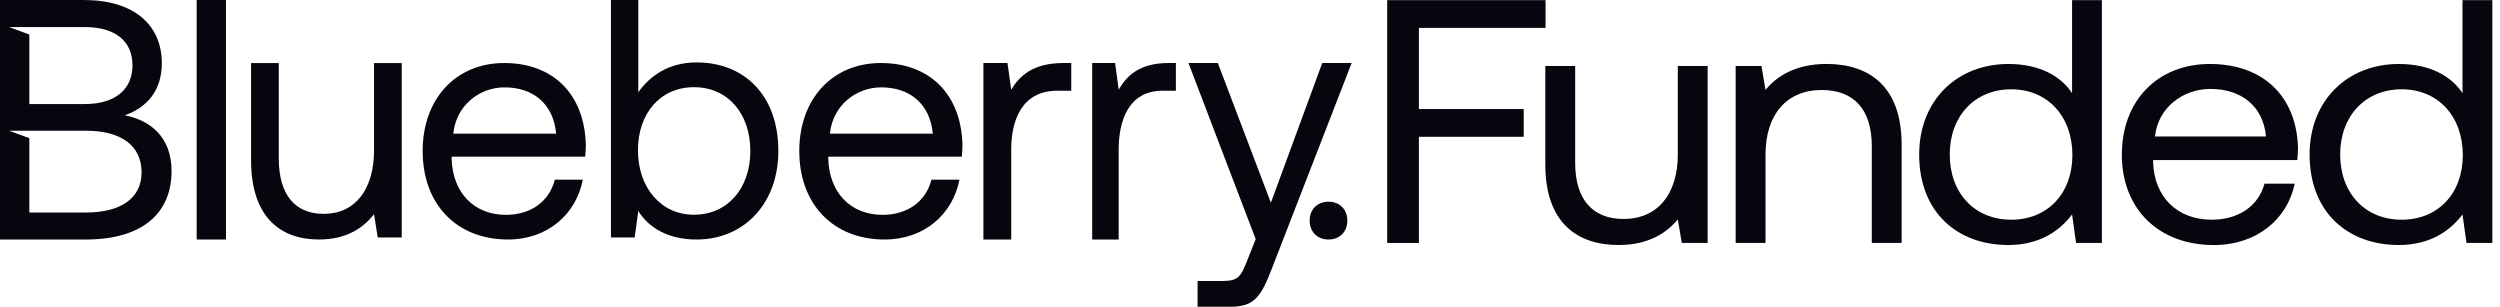 <svg width="163" height="20" viewBox="0 0 163 20" fill="none" xmlns="http://www.w3.org/2000/svg">
<path d="M90.447 0.009H100.77V1.818H92.511V7.11H99.346V8.919H92.511V15.84H90.445V0.009H90.447Z" fill="#06060F"/>
<path d="M109.391 4.305H111.338V15.839H109.653L109.393 14.302C108.681 15.162 107.519 15.975 105.524 15.975C102.866 15.975 100.754 14.55 100.754 10.728V4.305H102.701V10.614C102.701 13.012 103.84 14.277 105.857 14.277C108.064 14.277 109.393 12.671 109.393 10.069V4.305H109.391Z" fill="#06060F"/>
<path d="M123.987 9.417V15.84H122.041V9.531C122.041 7.133 120.877 5.868 118.766 5.868C116.488 5.868 115.112 7.474 115.112 10.075V15.841H113.165V4.305H114.849L115.11 5.866C115.822 4.985 117.056 4.169 119.097 4.169C121.826 4.169 123.986 5.595 123.986 9.417H123.987Z" fill="#06060F"/>
<path d="M135.097 0.009H137.043V15.839H135.359L135.099 13.986C134.291 15.049 132.987 15.975 130.945 15.975C127.599 15.975 125.13 13.827 125.13 10.073C125.13 6.546 127.597 4.171 130.945 4.171C132.985 4.171 134.362 4.963 135.099 6.071V0.009H135.097ZM135.12 10.118C135.12 7.584 133.506 5.822 131.133 5.822C128.759 5.822 127.123 7.563 127.123 10.073C127.123 12.584 128.736 14.325 131.133 14.325C133.529 14.325 135.12 12.584 135.12 10.118Z" fill="#06060F"/>
<path d="M138.345 10.073C138.345 6.567 140.671 4.171 144.088 4.171C147.504 4.171 149.736 6.228 149.83 9.643C149.83 9.891 149.807 10.164 149.782 10.435H140.384V10.594C140.455 12.789 141.904 14.325 144.205 14.325C145.914 14.325 147.242 13.465 147.646 11.973H149.616C149.141 14.28 147.148 15.977 144.346 15.977C140.715 15.977 138.342 13.602 138.342 10.075L138.345 10.073ZM147.744 8.897C147.554 6.908 146.13 5.798 144.113 5.798C142.332 5.798 140.696 7.019 140.505 8.897H147.744Z" fill="#06060F"/>
<path d="M160.553 0.009H162.5V15.839H160.815L160.555 13.986C159.747 15.049 158.444 15.975 156.401 15.975C153.056 15.975 150.586 13.827 150.586 10.073C150.586 6.546 153.054 4.171 156.401 4.171C158.442 4.171 159.818 4.963 160.555 6.071V0.009H160.553ZM160.576 10.118C160.576 7.584 158.963 5.822 156.589 5.822C154.216 5.822 152.579 7.563 152.579 10.073C152.579 12.584 154.193 14.325 156.589 14.325C158.986 14.325 160.576 12.584 160.576 10.118Z" fill="#06060F"/>
<path d="M8.133 7.52C9.582 7.007 10.551 5.913 10.551 4.129C10.551 1.606 8.726 0 5.451 0H0V15.616H5.606C9.255 15.616 11.186 13.92 11.186 11.154C11.186 8.901 9.76 7.831 8.133 7.519V7.52ZM5.537 1.765C7.539 1.765 8.638 2.702 8.638 4.261C8.638 5.821 7.516 6.783 5.537 6.783H1.912V2.25L0.596 1.765H5.539H5.537ZM5.604 13.855H1.912V9.009L0.596 8.524H5.606C7.89 8.524 9.231 9.482 9.231 11.244C9.231 12.852 7.977 13.855 5.606 13.855H5.604Z" fill="#06060F"/>
<path d="M12.823 0H14.733V15.616H12.823V0Z" fill="#06060F"/>
<path d="M24.386 4.111H26.192V15.483H24.628L24.386 13.966C23.726 14.813 22.646 15.616 20.797 15.616C18.33 15.616 16.37 14.211 16.37 10.444V4.111H18.176V10.332C18.176 12.696 19.234 13.944 21.106 13.944C23.154 13.944 24.387 12.36 24.387 9.796V4.109L24.386 4.111Z" fill="#06060F"/>
<path d="M27.556 9.863C27.556 6.446 29.711 4.109 32.877 4.109C36.042 4.109 38.109 6.116 38.197 9.444C38.197 9.687 38.175 9.951 38.154 10.216H29.448V10.37C29.514 12.508 30.856 14.008 32.988 14.008C34.572 14.008 35.802 13.17 36.176 11.715H38.001C37.561 13.964 35.715 15.616 33.121 15.616C29.757 15.616 27.559 13.302 27.559 9.863H27.556ZM36.261 8.716C36.086 6.777 34.766 5.696 32.898 5.696C31.248 5.696 29.732 6.886 29.556 8.716H36.261Z" fill="#06060F"/>
<path d="M50.748 9.843C50.748 13.294 48.487 15.616 45.422 15.616C43.552 15.616 42.291 14.842 41.617 13.759L41.378 15.484H39.834V0H41.617V6.016C42.356 4.977 43.552 4.07 45.422 4.07C48.487 4.07 50.748 6.172 50.748 9.843ZM48.922 9.843C48.922 7.389 47.443 5.685 45.248 5.685C43.052 5.685 41.595 7.387 41.595 9.798C41.595 12.209 43.074 14.001 45.248 14.001C47.421 14.001 48.922 12.298 48.922 9.842V9.843Z" fill="#06060F"/>
<path d="M52.112 9.863C52.112 6.446 54.267 4.109 57.433 4.109C60.598 4.109 62.665 6.116 62.753 9.444C62.753 9.687 62.731 9.951 62.71 10.216H54.004V10.37C54.07 12.508 55.412 14.008 57.544 14.008C59.128 14.008 60.358 13.17 60.732 11.715H62.557C62.117 13.964 60.271 15.616 57.677 15.616C54.313 15.616 52.115 13.302 52.115 9.863H52.112ZM60.818 8.716C60.642 6.777 59.322 5.696 57.454 5.696C55.805 5.696 54.288 6.886 54.112 8.716H60.818Z" fill="#06060F"/>
<path d="M69.846 4.109V5.915H68.94C66.573 5.915 65.931 7.923 65.931 9.75V15.616H64.117V4.109H65.688L65.931 5.847C66.462 4.967 67.325 4.109 69.338 4.109H69.846Z" fill="#06060F"/>
<path d="M76.667 4.109V5.915H75.803C73.549 5.915 72.938 7.923 72.938 9.75V15.616H71.21V4.109H72.706L72.938 5.847C73.444 4.967 74.266 4.109 76.182 4.109H76.667Z" fill="#06060F"/>
<path d="M77.486 4.109H79.403L82.862 13.218L86.21 4.109H88.127L82.95 17.448C82.245 19.283 81.826 20 80.241 20H78.082V18.321H79.69C80.725 18.321 80.902 18.052 81.32 16.978L81.871 15.59L77.488 4.109H77.486Z" fill="#06060F"/>
<path d="M86.618 13.151C87.33 13.151 87.846 13.634 87.846 14.383C87.846 15.133 87.328 15.616 86.618 15.616C85.907 15.616 85.39 15.133 85.39 14.383C85.39 13.634 85.907 13.151 86.618 13.151Z" fill="#06060F"/>
</svg>
